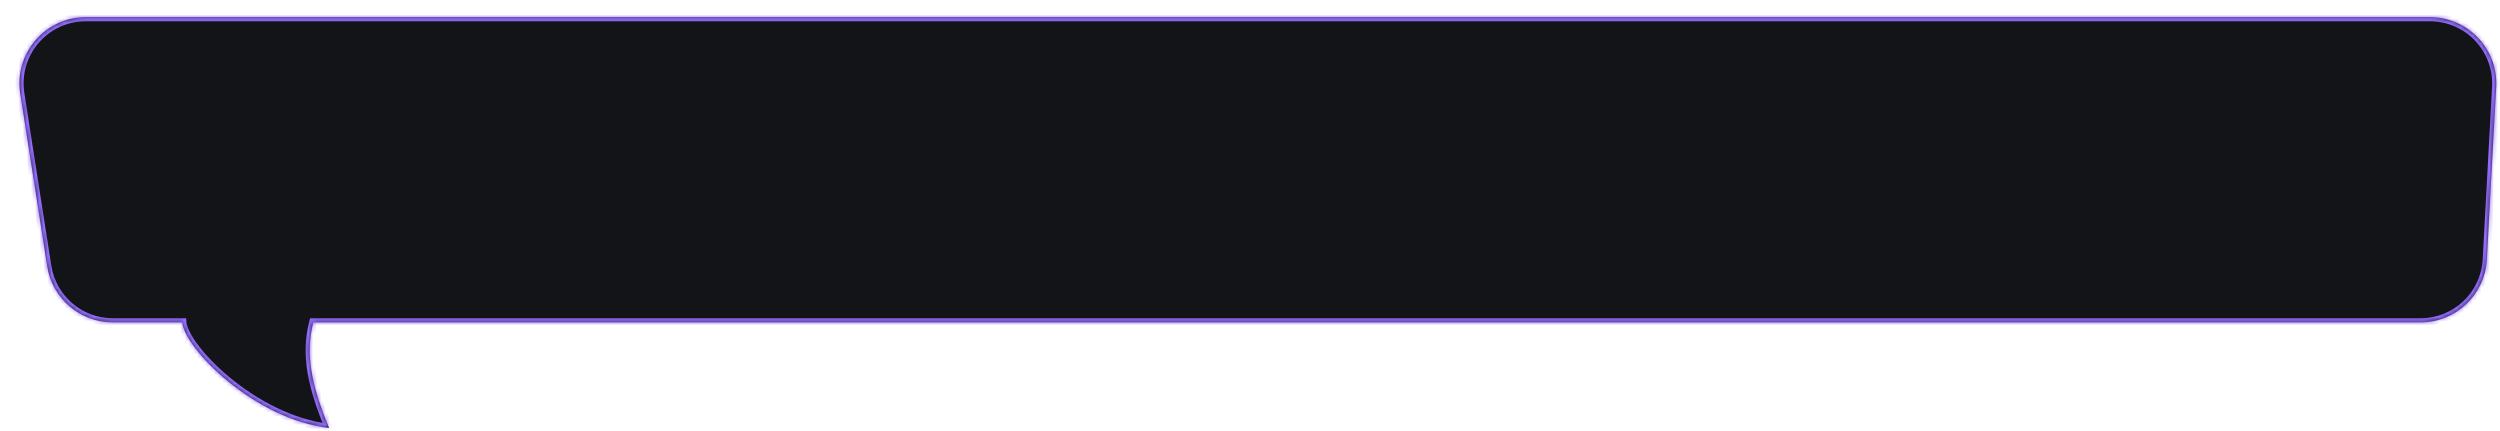 <svg width="603" height="104" viewBox="0 0 603 104" fill="none" xmlns="http://www.w3.org/2000/svg">
<g filter="url(#filter0_d_177_1358)">
<mask id="path-1-inside-1_177_1358" fill="white">
<path fill-rule="evenodd" clip-rule="evenodd" d="M16.693 0.134C6.872 0.134 -0.631 8.9 0.885 18.603L7.387 60.229C8.603 68.018 15.312 73.76 23.195 73.76L39.968 73.76C40.477 80.013 57.285 97.144 75.376 99.227C71.182 89.079 69.565 81.582 71.57 73.76L72.5 73.76L579.846 73.76C588.345 73.76 595.361 67.115 595.822 58.628L598.084 17.002C598.582 7.838 591.285 0.134 582.107 0.134L16.693 0.134Z"/>
</mask>
<path fill-rule="evenodd" clip-rule="evenodd" d="M16.693 0.134C6.872 0.134 -0.631 8.9 0.885 18.603L7.387 60.229C8.603 68.018 15.312 73.76 23.195 73.76L39.968 73.76C40.477 80.013 57.285 97.144 75.376 99.227C71.182 89.079 69.565 81.582 71.57 73.76L72.5 73.76L579.846 73.76C588.345 73.76 595.361 67.115 595.822 58.628L598.084 17.002C598.582 7.838 591.285 0.134 582.107 0.134L16.693 0.134Z" fill="#121418"/>
<path d="M0.885 18.603L-0.103 18.757L0.885 18.603ZM16.693 0.134L16.693 1.134L16.693 0.134ZM7.387 60.229L8.375 60.075L7.387 60.229ZM23.195 73.76L23.195 74.76L23.195 74.76L23.195 73.76ZM39.968 73.76L40.964 73.679L40.889 72.76L39.968 72.76L39.968 73.76ZM75.376 99.227L75.262 100.22L76.949 100.415L76.3 98.845L75.376 99.227ZM71.57 73.76L71.57 72.76L70.794 72.76L70.601 73.512L71.57 73.76ZM72.5 73.76L72.5 74.76L72.5 73.76ZM579.846 73.76L579.846 74.76L579.846 73.76ZM595.822 58.628L596.821 58.682L595.822 58.628ZM598.084 17.002L597.085 16.947L598.084 17.002ZM582.107 0.134L582.107 -0.866L582.107 0.134ZM1.873 18.449C0.452 9.352 7.486 1.134 16.693 1.134L16.693 -0.866C6.258 -0.866 -1.714 8.448 -0.103 18.757L1.873 18.449ZM8.375 60.075L1.873 18.449L-0.103 18.757L6.399 60.383L8.375 60.075ZM23.195 72.76C15.804 72.76 9.515 67.377 8.375 60.075L6.399 60.383C7.691 68.659 14.819 74.76 23.195 74.76L23.195 72.76ZM39.968 72.76L23.195 72.76L23.195 74.76L39.968 74.76L39.968 72.76ZM75.491 98.234C66.699 97.221 58.149 92.535 51.711 87.282C48.498 84.662 45.841 81.924 43.965 79.476C43.026 78.252 42.294 77.114 41.785 76.111C41.27 75.097 41.013 74.278 40.964 73.679L38.971 73.841C39.049 74.805 39.429 75.89 40.002 77.017C40.58 78.156 41.385 79.399 42.377 80.693C44.361 83.281 47.132 86.128 50.446 88.832C57.062 94.229 65.962 99.15 75.262 100.22L75.491 98.234ZM70.601 73.512C68.515 81.652 70.232 89.398 74.452 99.609L76.3 98.845C72.133 88.76 70.615 81.513 72.539 74.008L70.601 73.512ZM72.5 72.76L71.57 72.76L71.57 74.76L72.5 74.76L72.5 72.76ZM579.846 72.76L72.5 72.76L72.5 74.76L579.846 74.76L579.846 72.76ZM594.824 58.574C594.391 66.53 587.814 72.76 579.846 72.76L579.846 74.76C588.876 74.76 596.331 67.699 596.821 58.682L594.824 58.574ZM597.085 16.947L594.824 58.574L596.821 58.682L599.082 17.056L597.085 16.947ZM582.107 1.134C590.711 1.134 597.552 8.356 597.085 16.947L599.082 17.056C599.611 7.319 591.858 -0.866 582.107 -0.866L582.107 1.134ZM16.693 1.134L582.107 1.134L582.107 -0.866L16.693 -0.866L16.693 1.134Z" fill="#936BFF" mask="url(#path-1-inside-1_177_1358)"/>
</g>
<defs>
<filter id="filter0_d_177_1358" x="0.69" y="0.134" width="601.418" height="103.093" filterUnits="userSpaceOnUse" color-interpolation-filters="sRGB">
<feFlood flood-opacity="0" result="BackgroundImageFix"/>
<feColorMatrix in="SourceAlpha" type="matrix" values="0 0 0 0 0 0 0 0 0 0 0 0 0 0 0 0 0 0 127 0" result="hardAlpha"/>
<feOffset dx="4" dy="4"/>
<feComposite in2="hardAlpha" operator="out"/>
<feColorMatrix type="matrix" values="0 0 0 0 0.365 0 0 0 0 0.169 0 0 0 0 0.914 0 0 0 1 0"/>
<feBlend mode="normal" in2="BackgroundImageFix" result="effect1_dropShadow_177_1358"/>
<feBlend mode="normal" in="SourceGraphic" in2="effect1_dropShadow_177_1358" result="shape"/>
</filter>
</defs>
</svg>

